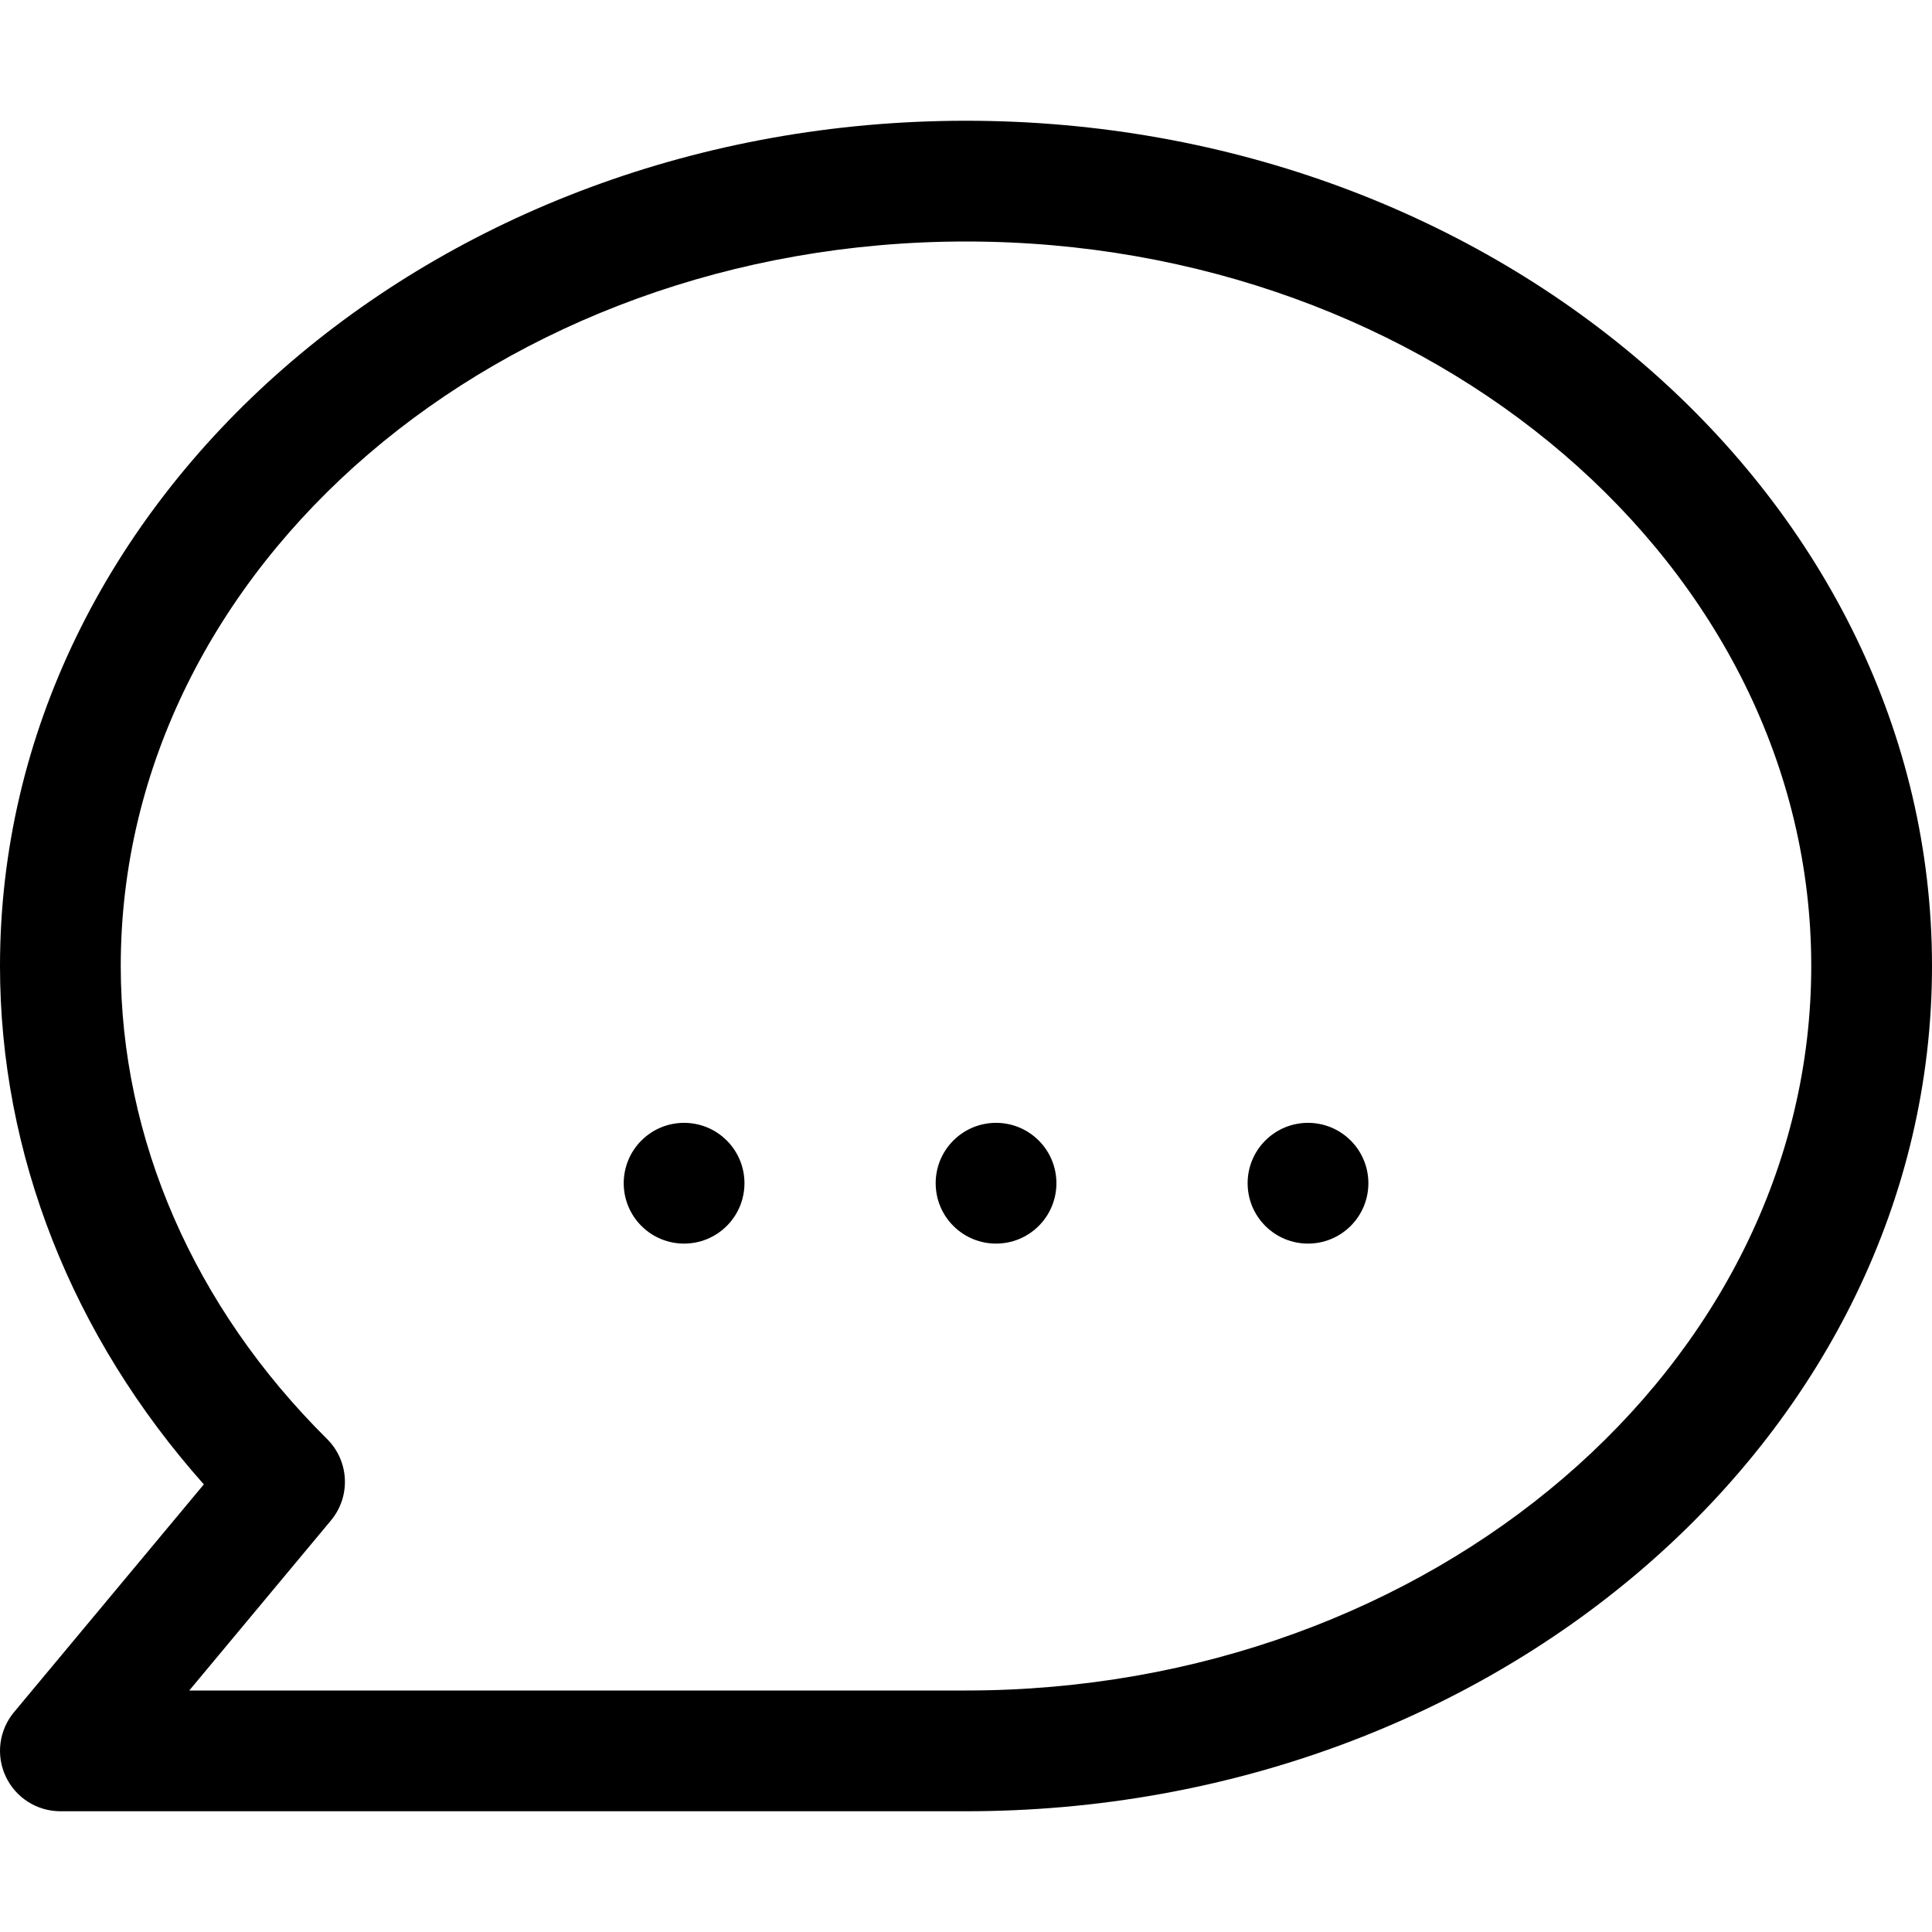 <svg id="Capa_1" enable-background="new 0 0 479.058 479.058" height="512" viewBox="0 0 479.058 479.058" width="512" xmlns="http://www.w3.org/2000/svg"><path d="m239.529 449.117h-224.558c-5.804 0-11.096-3.363-13.552-8.626-2.471-5.248-1.667-11.462 2.047-15.935l47.075-56.49c-32.69-36.74-50.541-81.9-50.541-128.537 0-115.569 107.455-209.588 239.529-209.588s239.529 94.019 239.529 209.588-107.455 209.588-239.529 209.588zm-192.6-29.941h192.6c115.568 0 209.588-80.584 209.588-179.647s-94.02-179.647-209.588-179.647-209.588 80.584-209.588 179.647c0 42.923 18.172 84.575 51.154 117.279 5.512 5.468 5.936 14.24.965 20.204.001 0-35.13 42.163-35.131 42.164z"/><path id="path-1" d="m250.115 273.855c5.846 5.846 5.846 15.325 0 21.172-5.846 5.846-15.325 5.846-21.172 0-5.846-5.846-5.846-15.325 0-21.172 5.847-5.847 15.325-5.847 21.172 0" transform="translate(7.451 8.951)"/><path id="path-1_1_" d="m175.262 273.855c5.846 5.846 5.846 15.325 0 21.172-5.846 5.846-15.325 5.846-21.172 0-5.846-5.846-5.846-15.325 0-21.172 5.847-5.847 15.326-5.847 21.172 0" transform="translate(4.951 8.951)"/><path id="path-1_2_" d="m324.967 273.855c5.846 5.846 5.846 15.325 0 21.172-5.846 5.846-15.325 5.846-21.172 0-5.846-5.846-5.846-15.325 0-21.172 5.847-5.847 15.326-5.847 21.172 0" transform="translate(9.951 8.951)"/></svg>